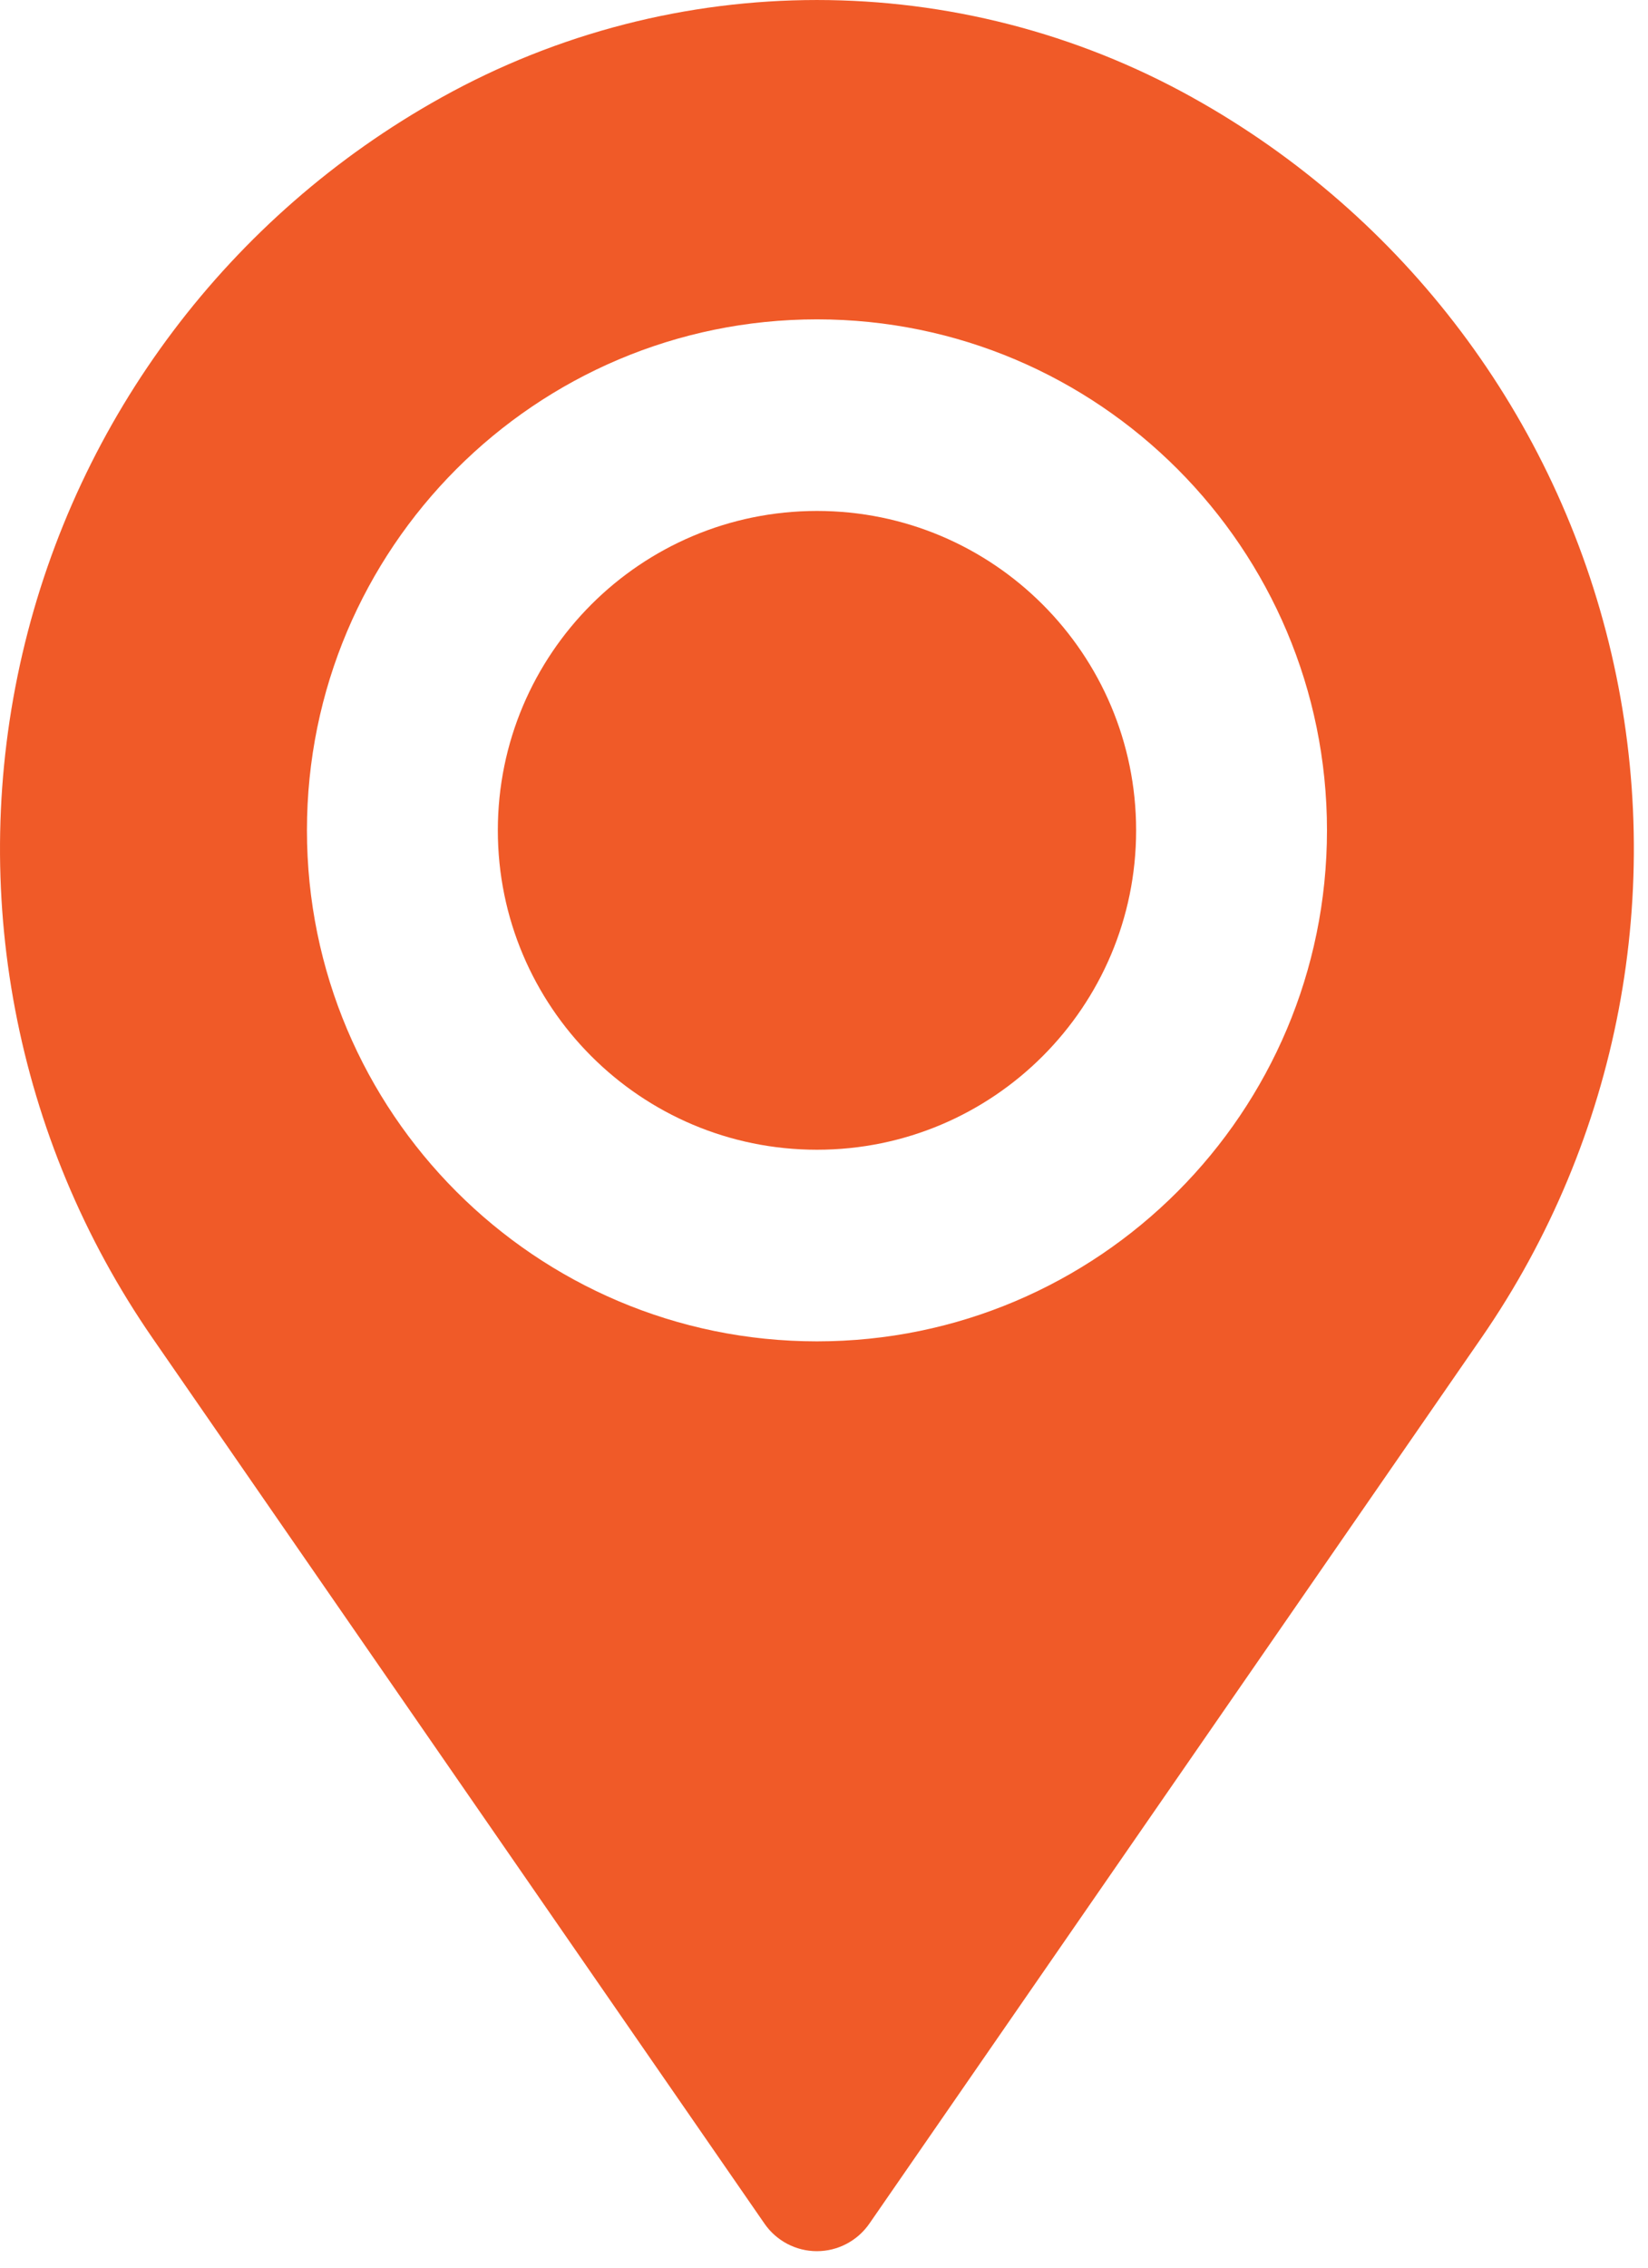<?xml version="1.0" encoding="UTF-8"?> <svg xmlns="http://www.w3.org/2000/svg" width="48" height="66" viewBox="0 0 48 66" fill="none"> <path fill-rule="evenodd" clip-rule="evenodd" d="M12.86 2.836C19.66 -0.945 27.929 -0.945 34.729 2.836C34.732 2.838 34.735 2.84 34.737 2.841C40.903 6.27 45.333 12.149 46.935 19.026C48.537 25.903 47.16 33.137 43.145 38.942C36.014 49.254 28.476 60.157 25.321 64.719C24.973 65.22 24.403 65.52 23.793 65.52C23.184 65.52 22.613 65.22 22.267 64.719C19.112 60.157 11.573 49.254 4.442 38.944C0.428 33.138 -0.949 25.902 0.653 19.026C2.254 12.149 6.685 6.271 12.851 2.841C12.854 2.84 12.857 2.838 12.859 2.836H12.86ZM23.795 9.295C31.994 9.295 38.65 15.959 38.65 24.167C38.65 32.375 31.994 39.04 23.795 39.04C15.596 39.04 8.94 32.375 8.94 24.167C8.94 15.959 15.596 9.295 23.795 9.295V9.295Z" fill="#F05A28"></path> <path fill-rule="evenodd" clip-rule="evenodd" d="M33.091 24.167C33.091 29.301 28.929 33.463 23.796 33.463C18.662 33.463 14.5 29.301 14.5 24.167C14.5 19.033 18.662 14.871 23.796 14.871C28.929 14.871 33.091 19.033 33.091 24.167" fill="#F05A28"></path> </svg> 